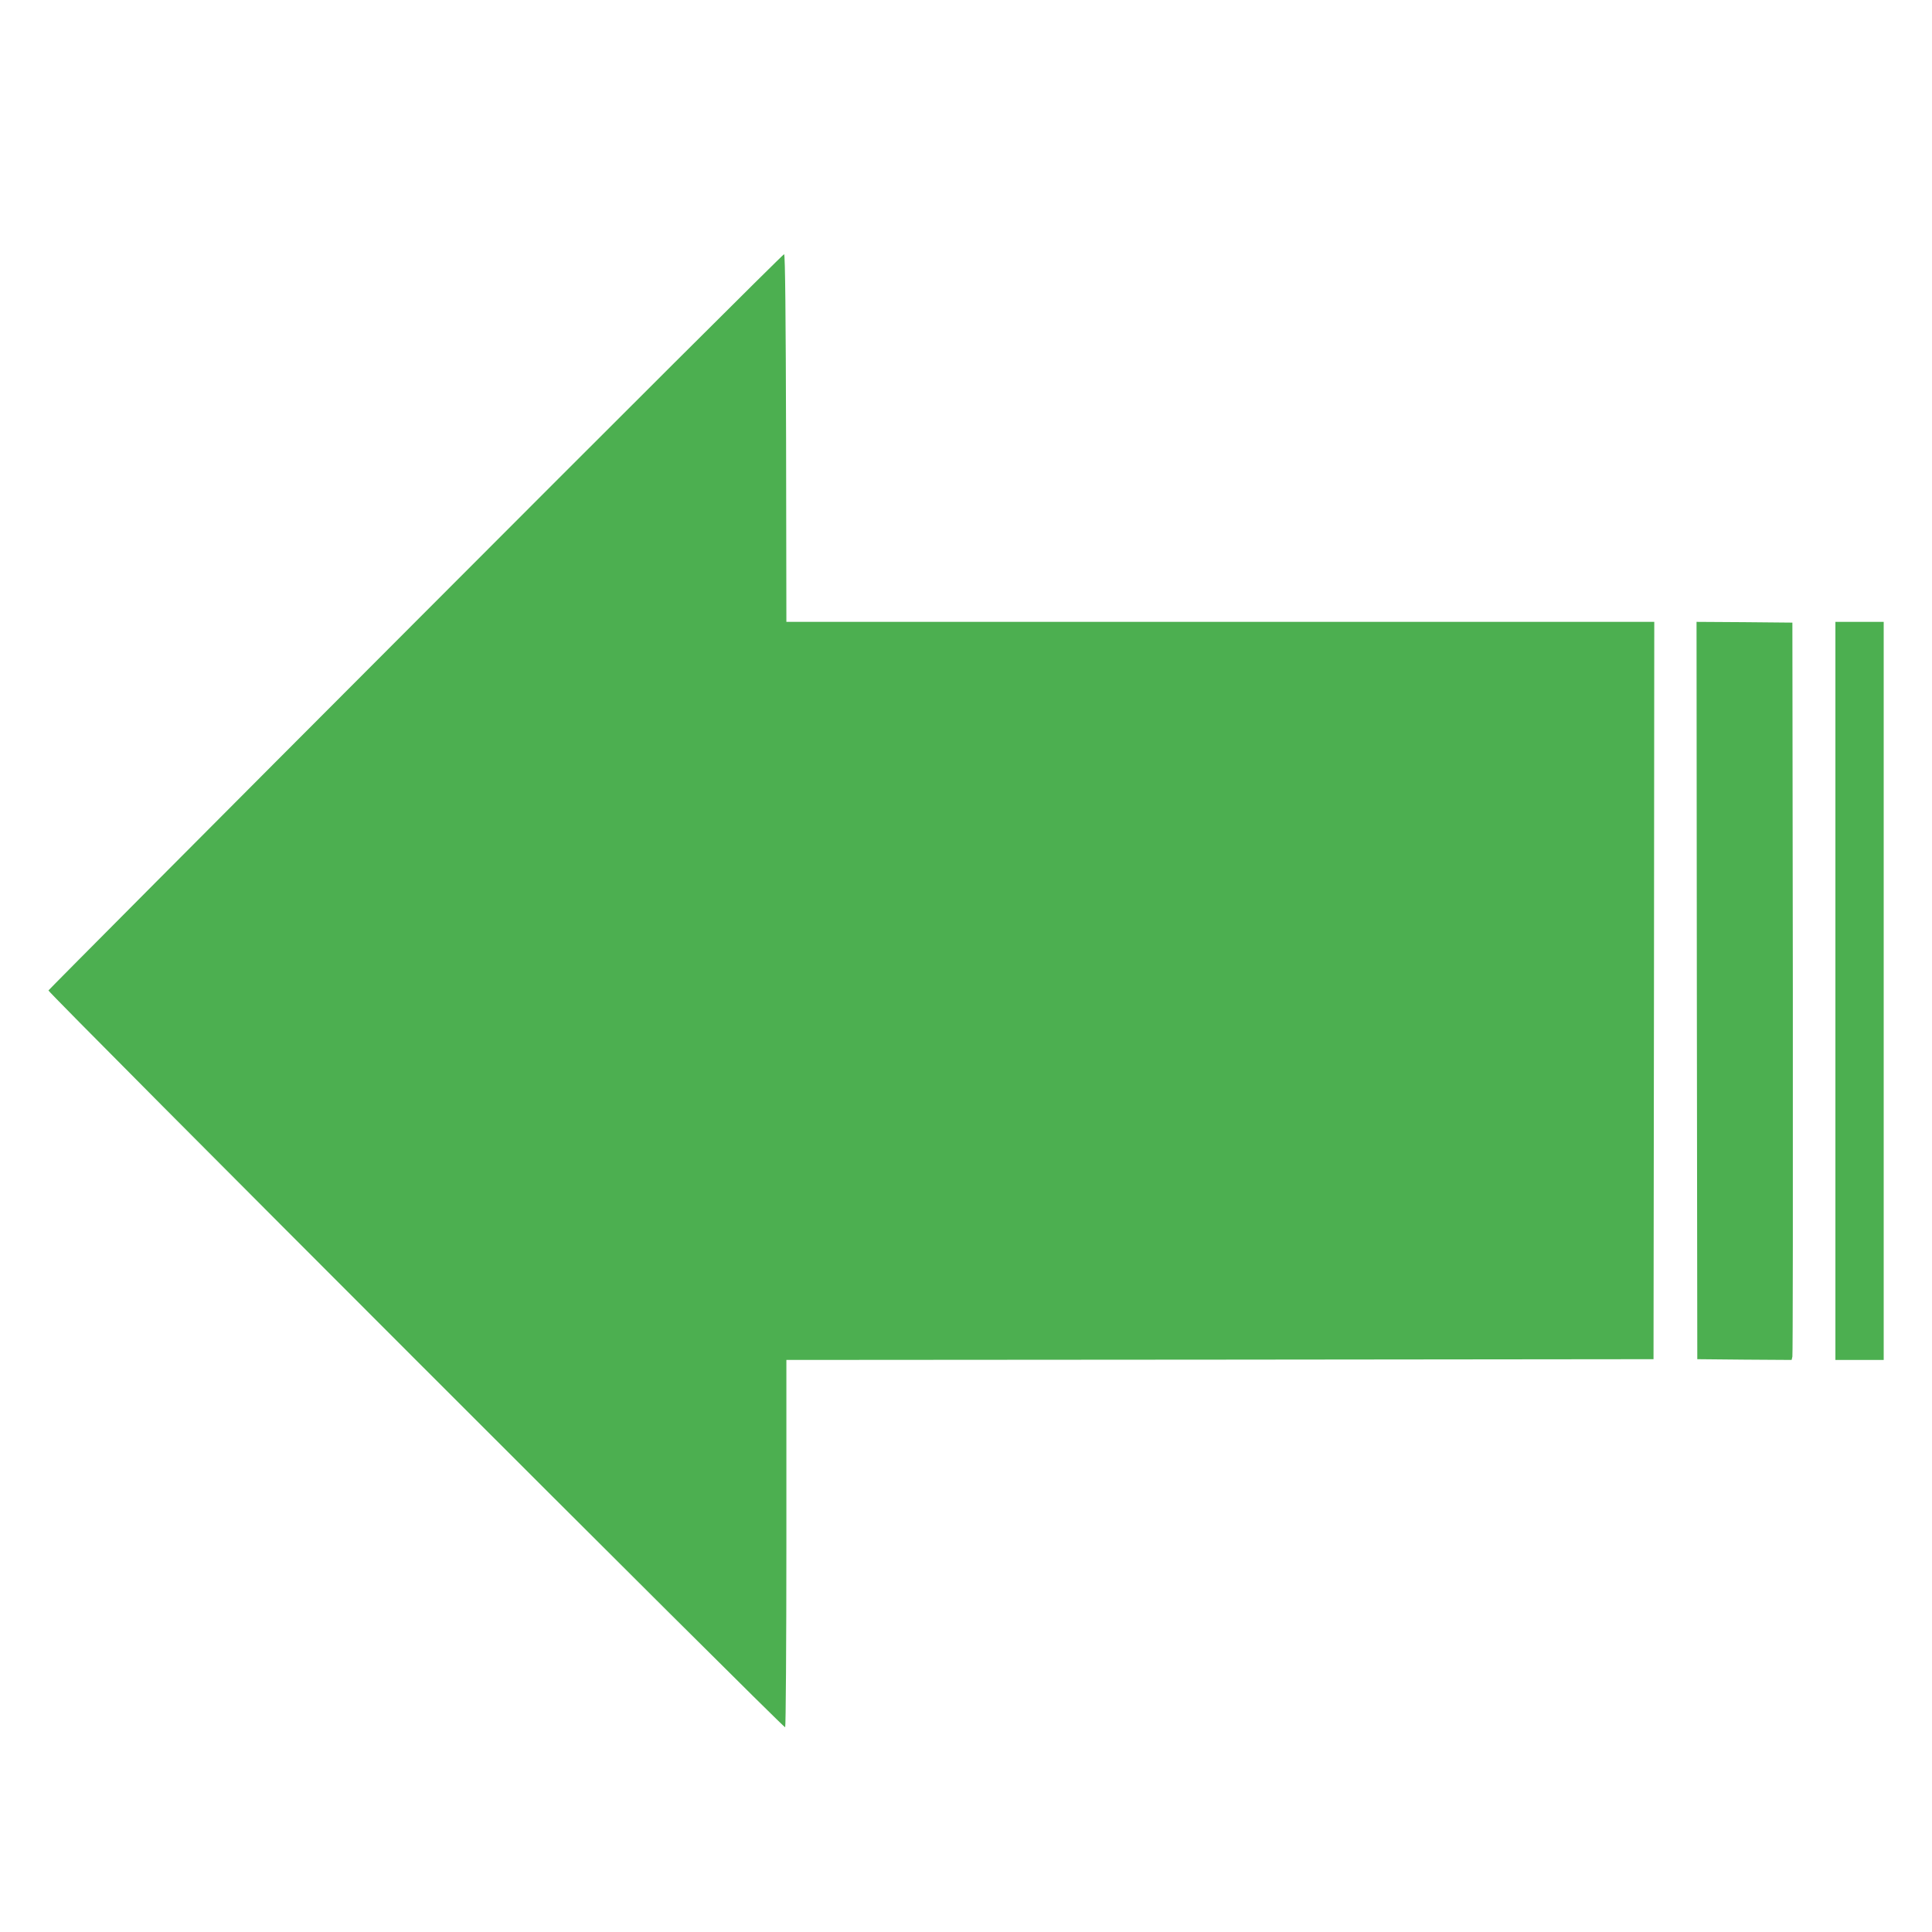 <?xml version="1.0" standalone="no"?>
<!DOCTYPE svg PUBLIC "-//W3C//DTD SVG 20010904//EN"
 "http://www.w3.org/TR/2001/REC-SVG-20010904/DTD/svg10.dtd">
<svg version="1.0" xmlns="http://www.w3.org/2000/svg"
 width="1280pt" height="1280pt" viewBox="0 0 1280 1280"
 preserveAspectRatio="xMidYMid meet">
<g transform="translate(0,1280) scale(0.1,-0.1)"
fill="#4caf50" stroke="none">
<path d="M2755 8683 c-1337 -1339 -2432 -2440 -2434 -2445 -5 -13 4870 -4889
4881 -4882 4 3 8 552 8 1220 l0 1214 2873 2 2872 3 3 2443 2 2442 -2875 0
-2875 0 -2 1217 c-2 800 -6 1217 -13 1219 -5 2 -1103 -1093 -2440 -2433z"/>
<path d="M11242 6238 l3 -2443 312 -3 313 -2 5 22 c3 13 4 1112 3 2443 l-3
2420 -318 3 -317 2 2 -2442z"/>
<path d="M12160 6235 l0 -2445 160 0 160 0 0 2445 0 2445 -160 0 -160 0 0
-2445z"/>
</g>
</svg>
